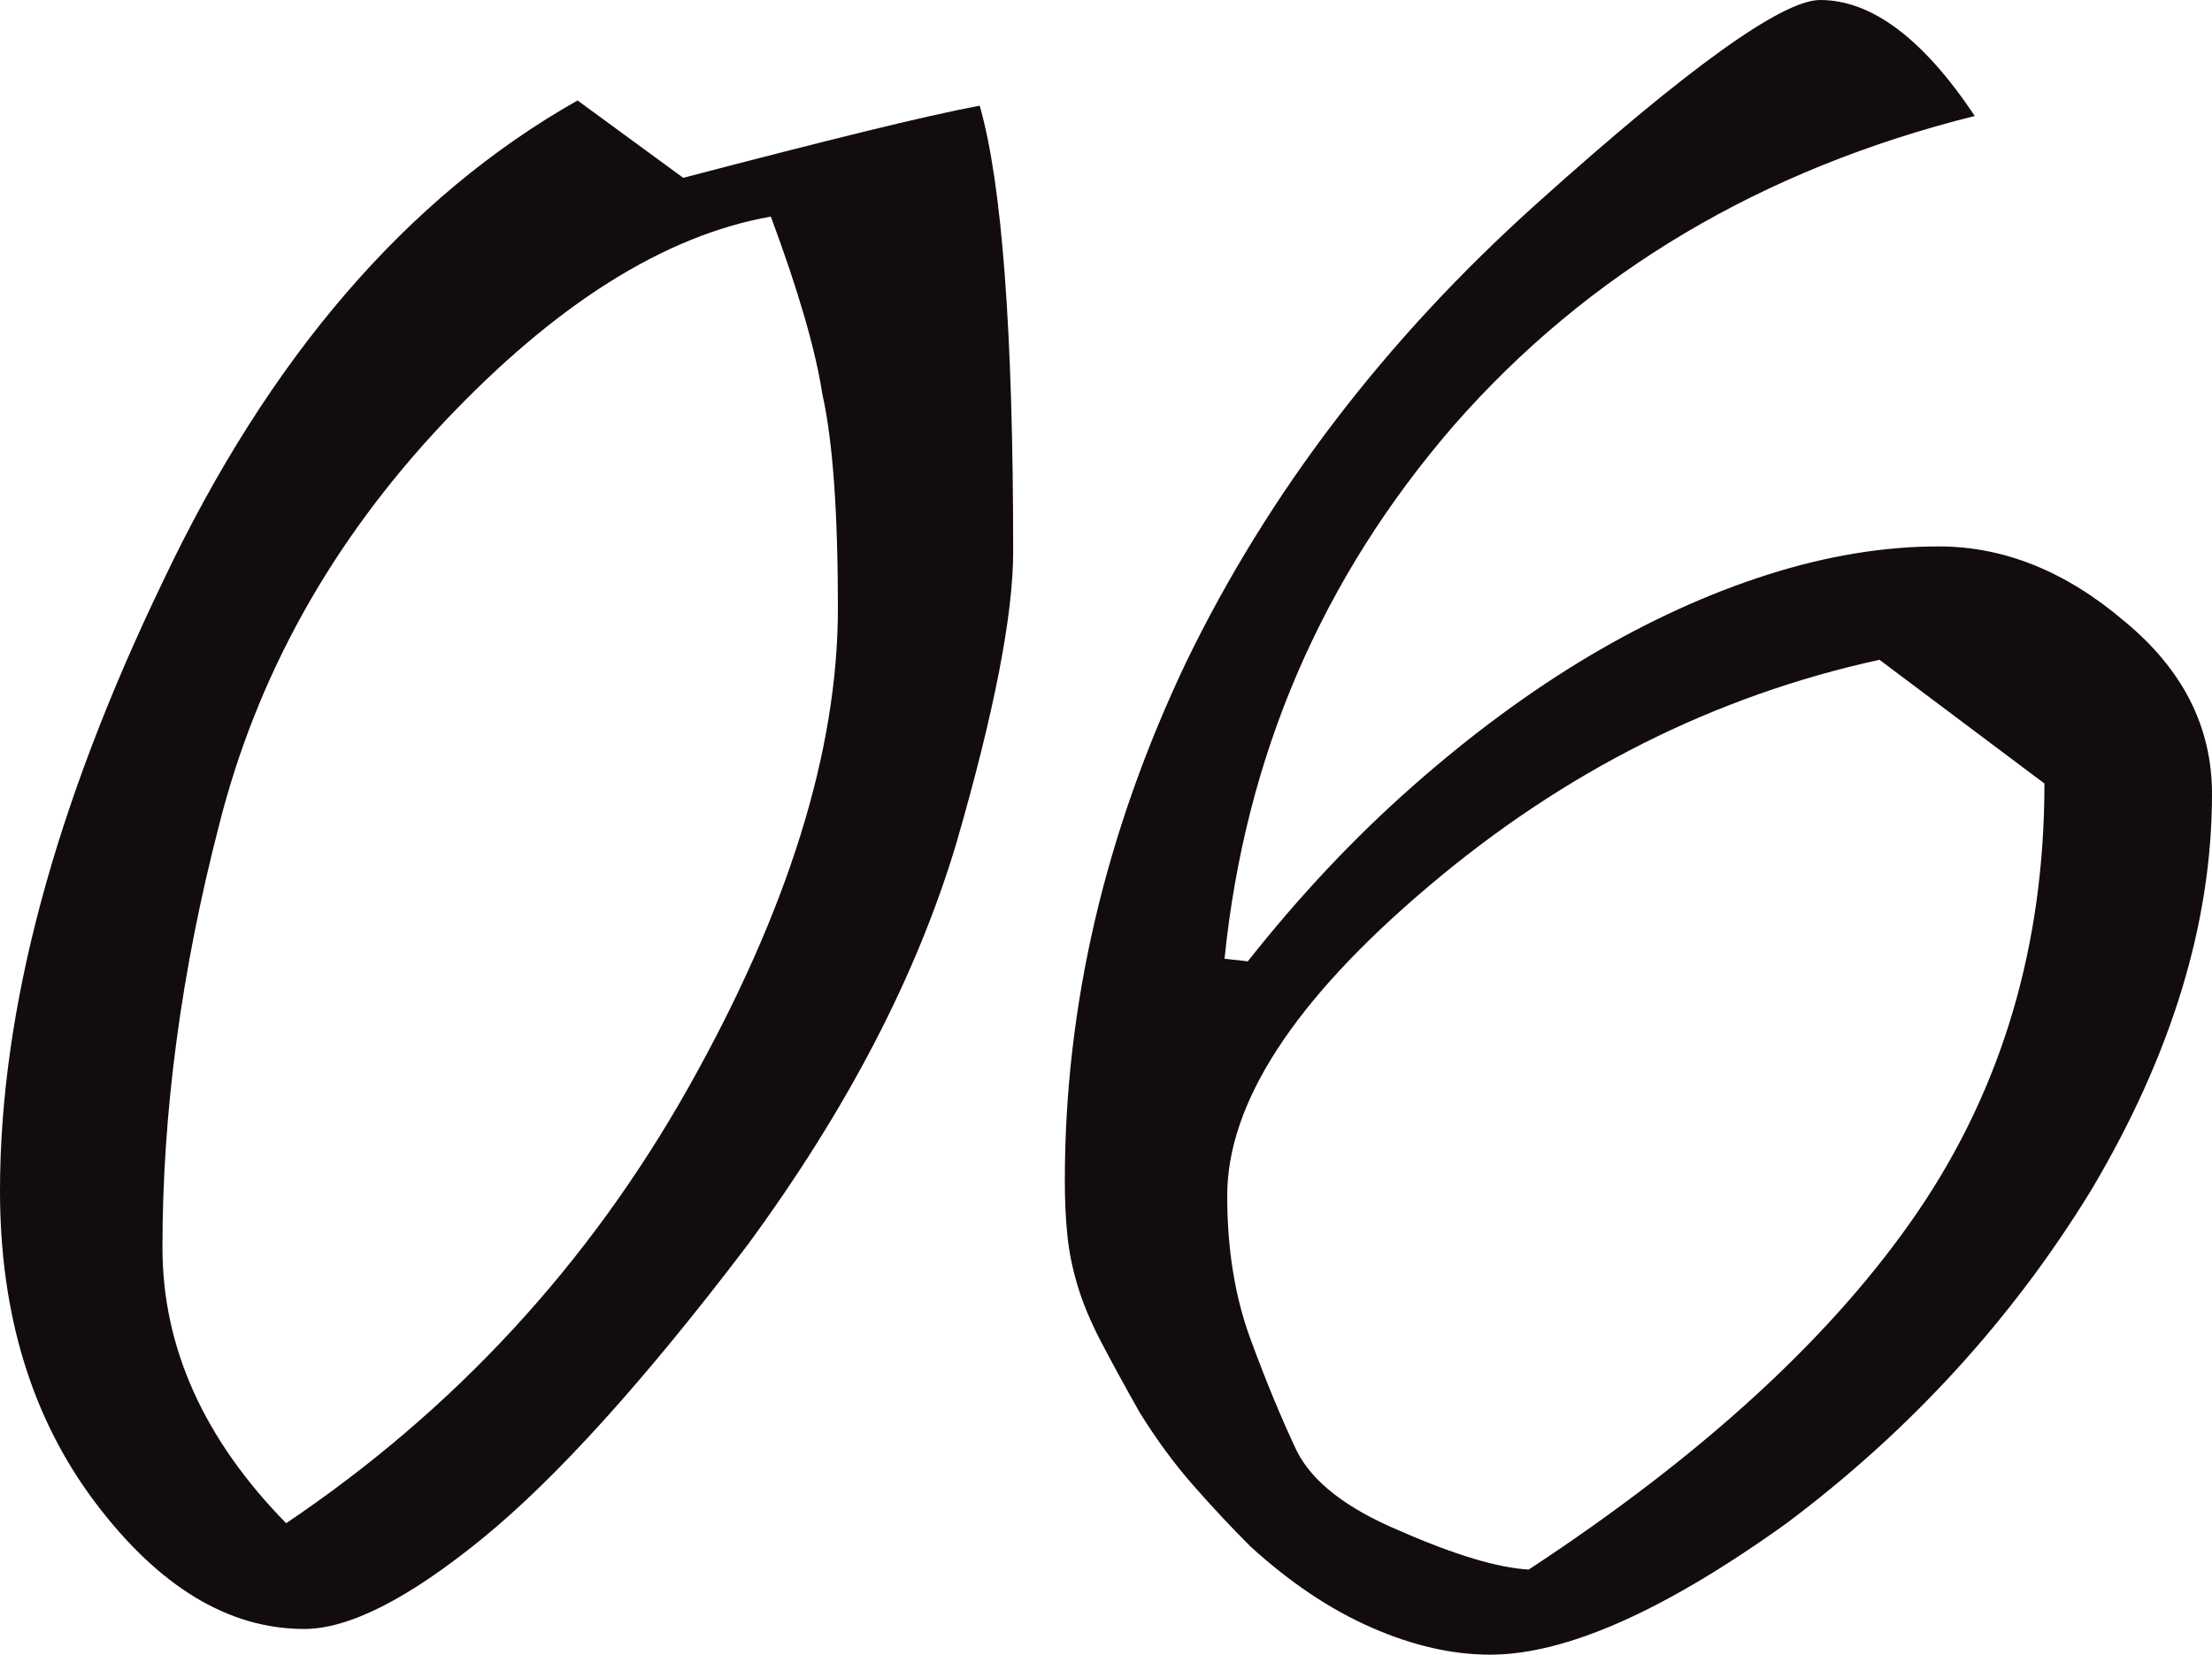 <?xml version="1.0" encoding="UTF-8"?> <svg xmlns="http://www.w3.org/2000/svg" id="_Слой_1" data-name="Слой 1" viewBox="0 0 289.89 216.91"> <defs> <style> .cls-1 { fill: #120c0c; } </style> </defs> <path class="cls-1" d="M128.39,13.85c2.92,10.14,4.39,29.62,4.39,58.45,0,8.34-2.48,21.06-7.43,38.18-5.18,17.35-14.31,34.92-27.37,52.71-13.51,17.8-25.12,30.63-34.8,38.52-9.69,7.89-17.46,11.83-23.31,11.83-9.91,0-19.04-5.52-27.37-16.55C4.17,185.94,0,172.31,0,156.09c0-23.65,7.09-50.23,21.29-79.74,13.96-29.51,32.1-50.56,54.4-63.18l13.85,10.14c9.46-2.48,17.4-4.5,23.82-6.08,6.42-1.57,11.43-2.7,15.04-3.38ZM37.5,199.68c22.07-14.87,39.64-33.9,52.71-57.1,13.06-23.2,19.6-44.14,19.6-62.84,0-12.61-.67-21.96-2.03-28.04-.9-5.85-3.16-13.62-6.76-23.31-13.97,2.48-28.27,11.49-42.91,27.03-14.64,15.54-24.44,33.11-29.39,52.71-4.96,19.15-7.43,37.62-7.43,55.41,0,13.07,5.41,25.12,16.22,36.15Z"></path> <path class="cls-1" d="M163.53,126.02c6.76-8.56,13.96-16.22,21.62-22.97,7.66-6.76,15.37-12.44,23.14-17.06,7.77-4.61,15.54-8.16,23.31-10.64,7.77-2.48,15.26-3.72,22.47-3.72,8.56,0,16.67,3.27,24.33,9.8,7.66,6.31,11.49,13.85,11.49,22.64,0,16.89-5.29,34.24-15.88,52.03-10.36,16.89-23.65,31.42-39.87,43.58-16,11.49-28.95,17.23-38.85,17.23-4.96,0-10.14-1.18-15.54-3.55-5.41-2.37-10.7-5.91-15.88-10.64-2.48-2.48-4.96-5.12-7.43-7.94-2.48-2.81-4.85-6.02-7.09-9.63-2.03-3.6-3.72-6.7-5.07-9.29-1.35-2.59-2.36-5.01-3.04-7.26-.68-2.25-1.13-4.45-1.35-6.59-.23-2.14-.34-4.56-.34-7.26,0-22.98,5.29-45.61,15.88-67.91,10.81-22.3,26.13-42.34,45.95-60.14C221.18,8.9,233.57,0,238.53,0c6.76,0,13.51,5.07,20.27,15.2-27.93,6.98-50.68,20.5-68.25,40.54-17.35,20.05-27.37,43.36-30.07,69.94l3.04,.34Zm104.4-23.31l-21.62-16.22c-21.62,4.73-41.34,14.64-59.13,29.73-17.57,14.87-26.35,28.38-26.35,40.54,0,6.98,1.01,13.23,3.04,18.75,2.03,5.52,4.05,10.42,6.08,14.7,2.03,4.05,6.53,7.55,13.51,10.47,7.21,3.16,12.84,4.85,16.89,5.07,22.97-15.09,39.98-30.75,51.02-46.96,11.03-16.22,16.56-34.91,16.56-56.08Z"></path> </svg> 